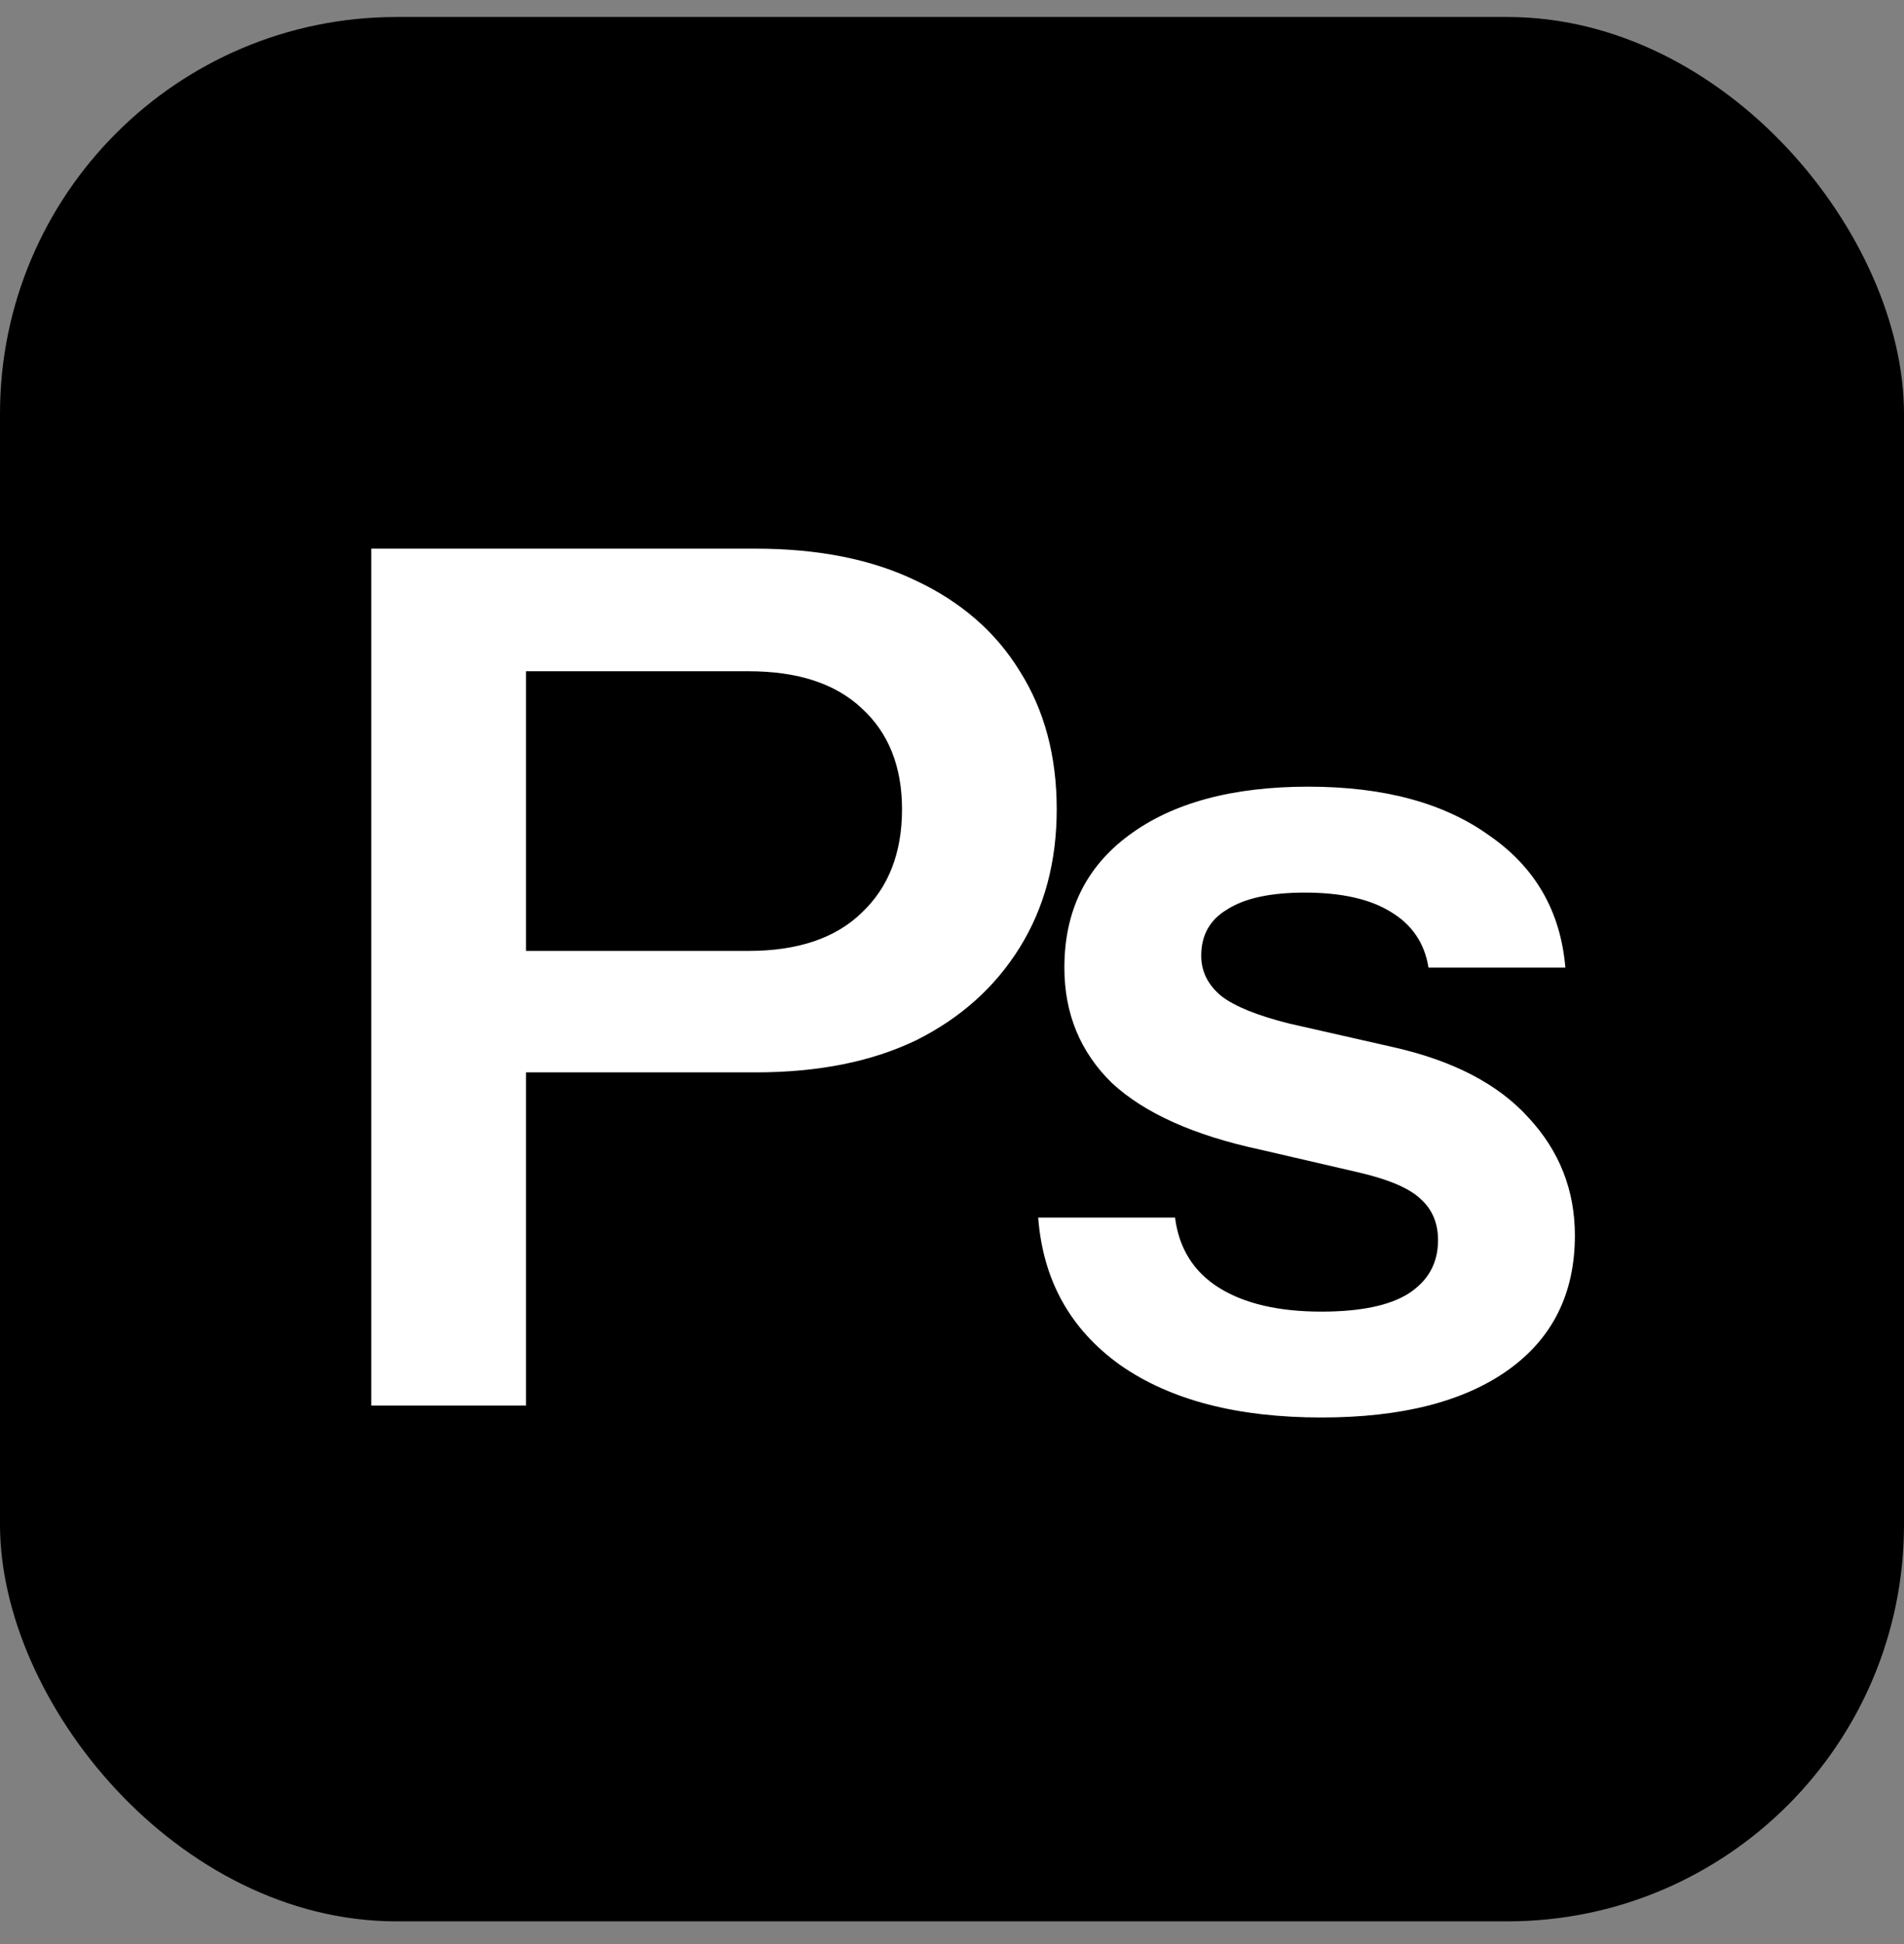 <svg width="48" height="49" viewBox="0 0 48 49" fill="none" xmlns="http://www.w3.org/2000/svg">
<rect x="0" y="0" width="48" height="49" fill="#808080" stroke="none"/>
<rect y="0.428" width="48" height="48" rx="10" fill="black"/>
<path d="M9.36 35.428V13.829H19.05C20.63 13.829 21.98 14.098 23.1 14.639C24.24 15.178 25.11 15.938 25.71 16.919C26.33 17.898 26.64 19.058 26.64 20.398C26.64 21.718 26.33 22.878 25.71 23.878C25.09 24.878 24.22 25.659 23.1 26.218C21.98 26.759 20.63 27.029 19.05 27.029H12.39V23.968H18.87C20.11 23.968 21.06 23.648 21.72 23.009C22.4 22.369 22.74 21.498 22.74 20.398C22.74 19.319 22.4 18.468 21.72 17.849C21.06 17.229 20.11 16.919 18.87 16.919H13.26V35.428H9.36ZM33.313 35.728C31.193 35.728 29.503 35.288 28.243 34.408C26.983 33.508 26.293 32.269 26.173 30.689H29.623C29.723 31.468 30.093 32.059 30.733 32.459C31.373 32.858 32.233 33.059 33.313 33.059C34.293 33.059 35.023 32.908 35.503 32.608C36.003 32.288 36.253 31.838 36.253 31.259C36.253 30.838 36.113 30.498 35.833 30.238C35.553 29.959 35.023 29.729 34.243 29.549L31.783 28.979C30.103 28.619 28.853 28.058 28.033 27.299C27.233 26.518 26.833 25.549 26.833 24.389C26.833 22.968 27.373 21.858 28.453 21.058C29.553 20.238 31.063 19.828 32.983 19.828C34.883 19.828 36.403 20.238 37.543 21.058C38.703 21.858 39.343 22.968 39.463 24.389H36.013C35.913 23.768 35.593 23.299 35.053 22.979C34.533 22.659 33.813 22.498 32.893 22.498C32.033 22.498 31.383 22.639 30.943 22.919C30.503 23.178 30.283 23.569 30.283 24.088C30.283 24.488 30.453 24.828 30.793 25.108C31.133 25.369 31.703 25.599 32.503 25.799L35.143 26.398C36.643 26.738 37.773 27.328 38.533 28.169C39.313 29.009 39.703 29.998 39.703 31.139C39.703 32.599 39.143 33.728 38.023 34.529C36.903 35.328 35.333 35.728 33.313 35.728Z" fill="white"/>
</svg>
